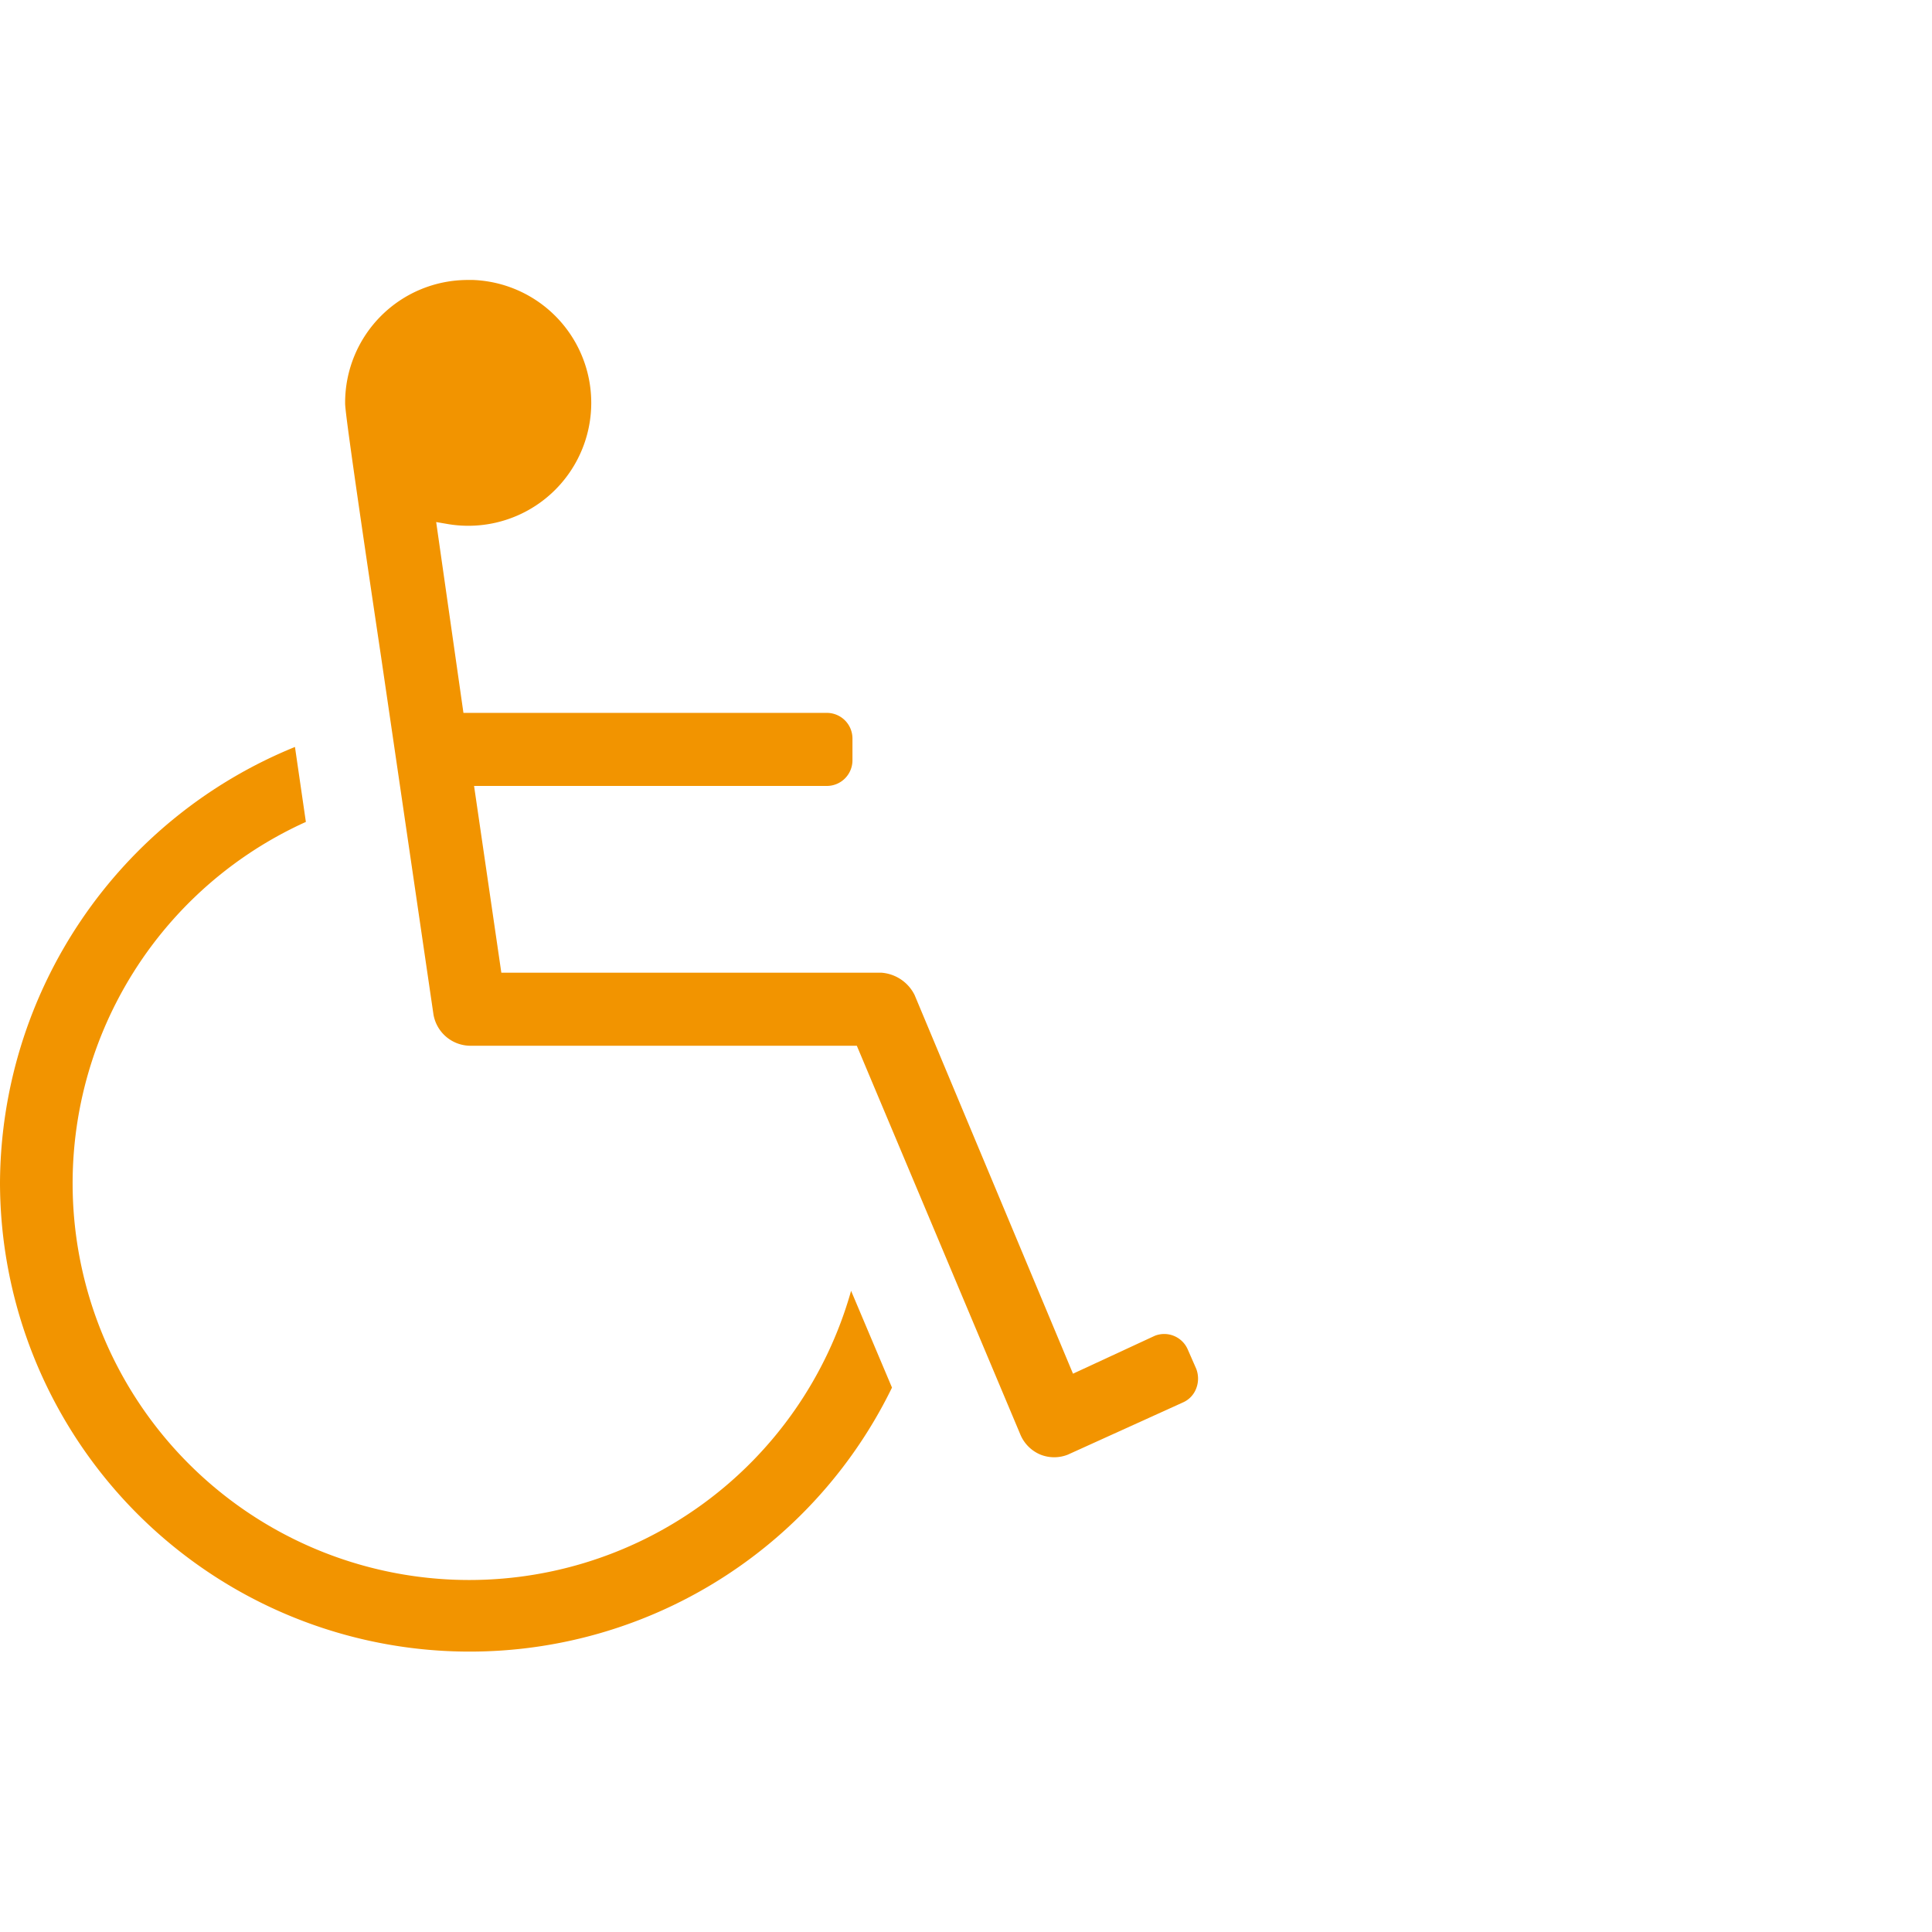 <svg id="Pfade" xmlns="http://www.w3.org/2000/svg" viewBox="0 0 70.87 70.87"><defs><style>.cls-1{fill:#f29400;}</style></defs><path class="cls-1" d="M0,43.38A17.23,17.23,0,0,0,32.72,50.9l-1.5-3.55a14.55,14.55,0,1,1-20-17.2l-.4-2.75A17.35,17.35,0,0,0,0,43.38Z"/><path class="cls-1" d="M37.42,52.6a1.37,1.37,0,0,0,.75.76,1.36,1.36,0,0,0,1,0l4.21-1.91a.91.91,0,0,0,.5-.52,1,1,0,0,0,0-.72h0l-.32-.73A.94.94,0,0,0,42.36,49l-3,1.39L33.55,36.5a1.48,1.48,0,0,0-1.23-.82H18.39l-1-6.85H30.33a.94.94,0,0,0,.94-.94v-.8a.94.94,0,0,0-.94-.94H17l-1-7,.35.06a4.51,4.51,0,1,0,1-8.94h-.18a4.5,4.5,0,0,0-4.51,4.51c0,.14,0,.48,1.32,9.32L15.9,37.21a1.38,1.38,0,0,0,1.33,1.15h14.2Z"/></svg>